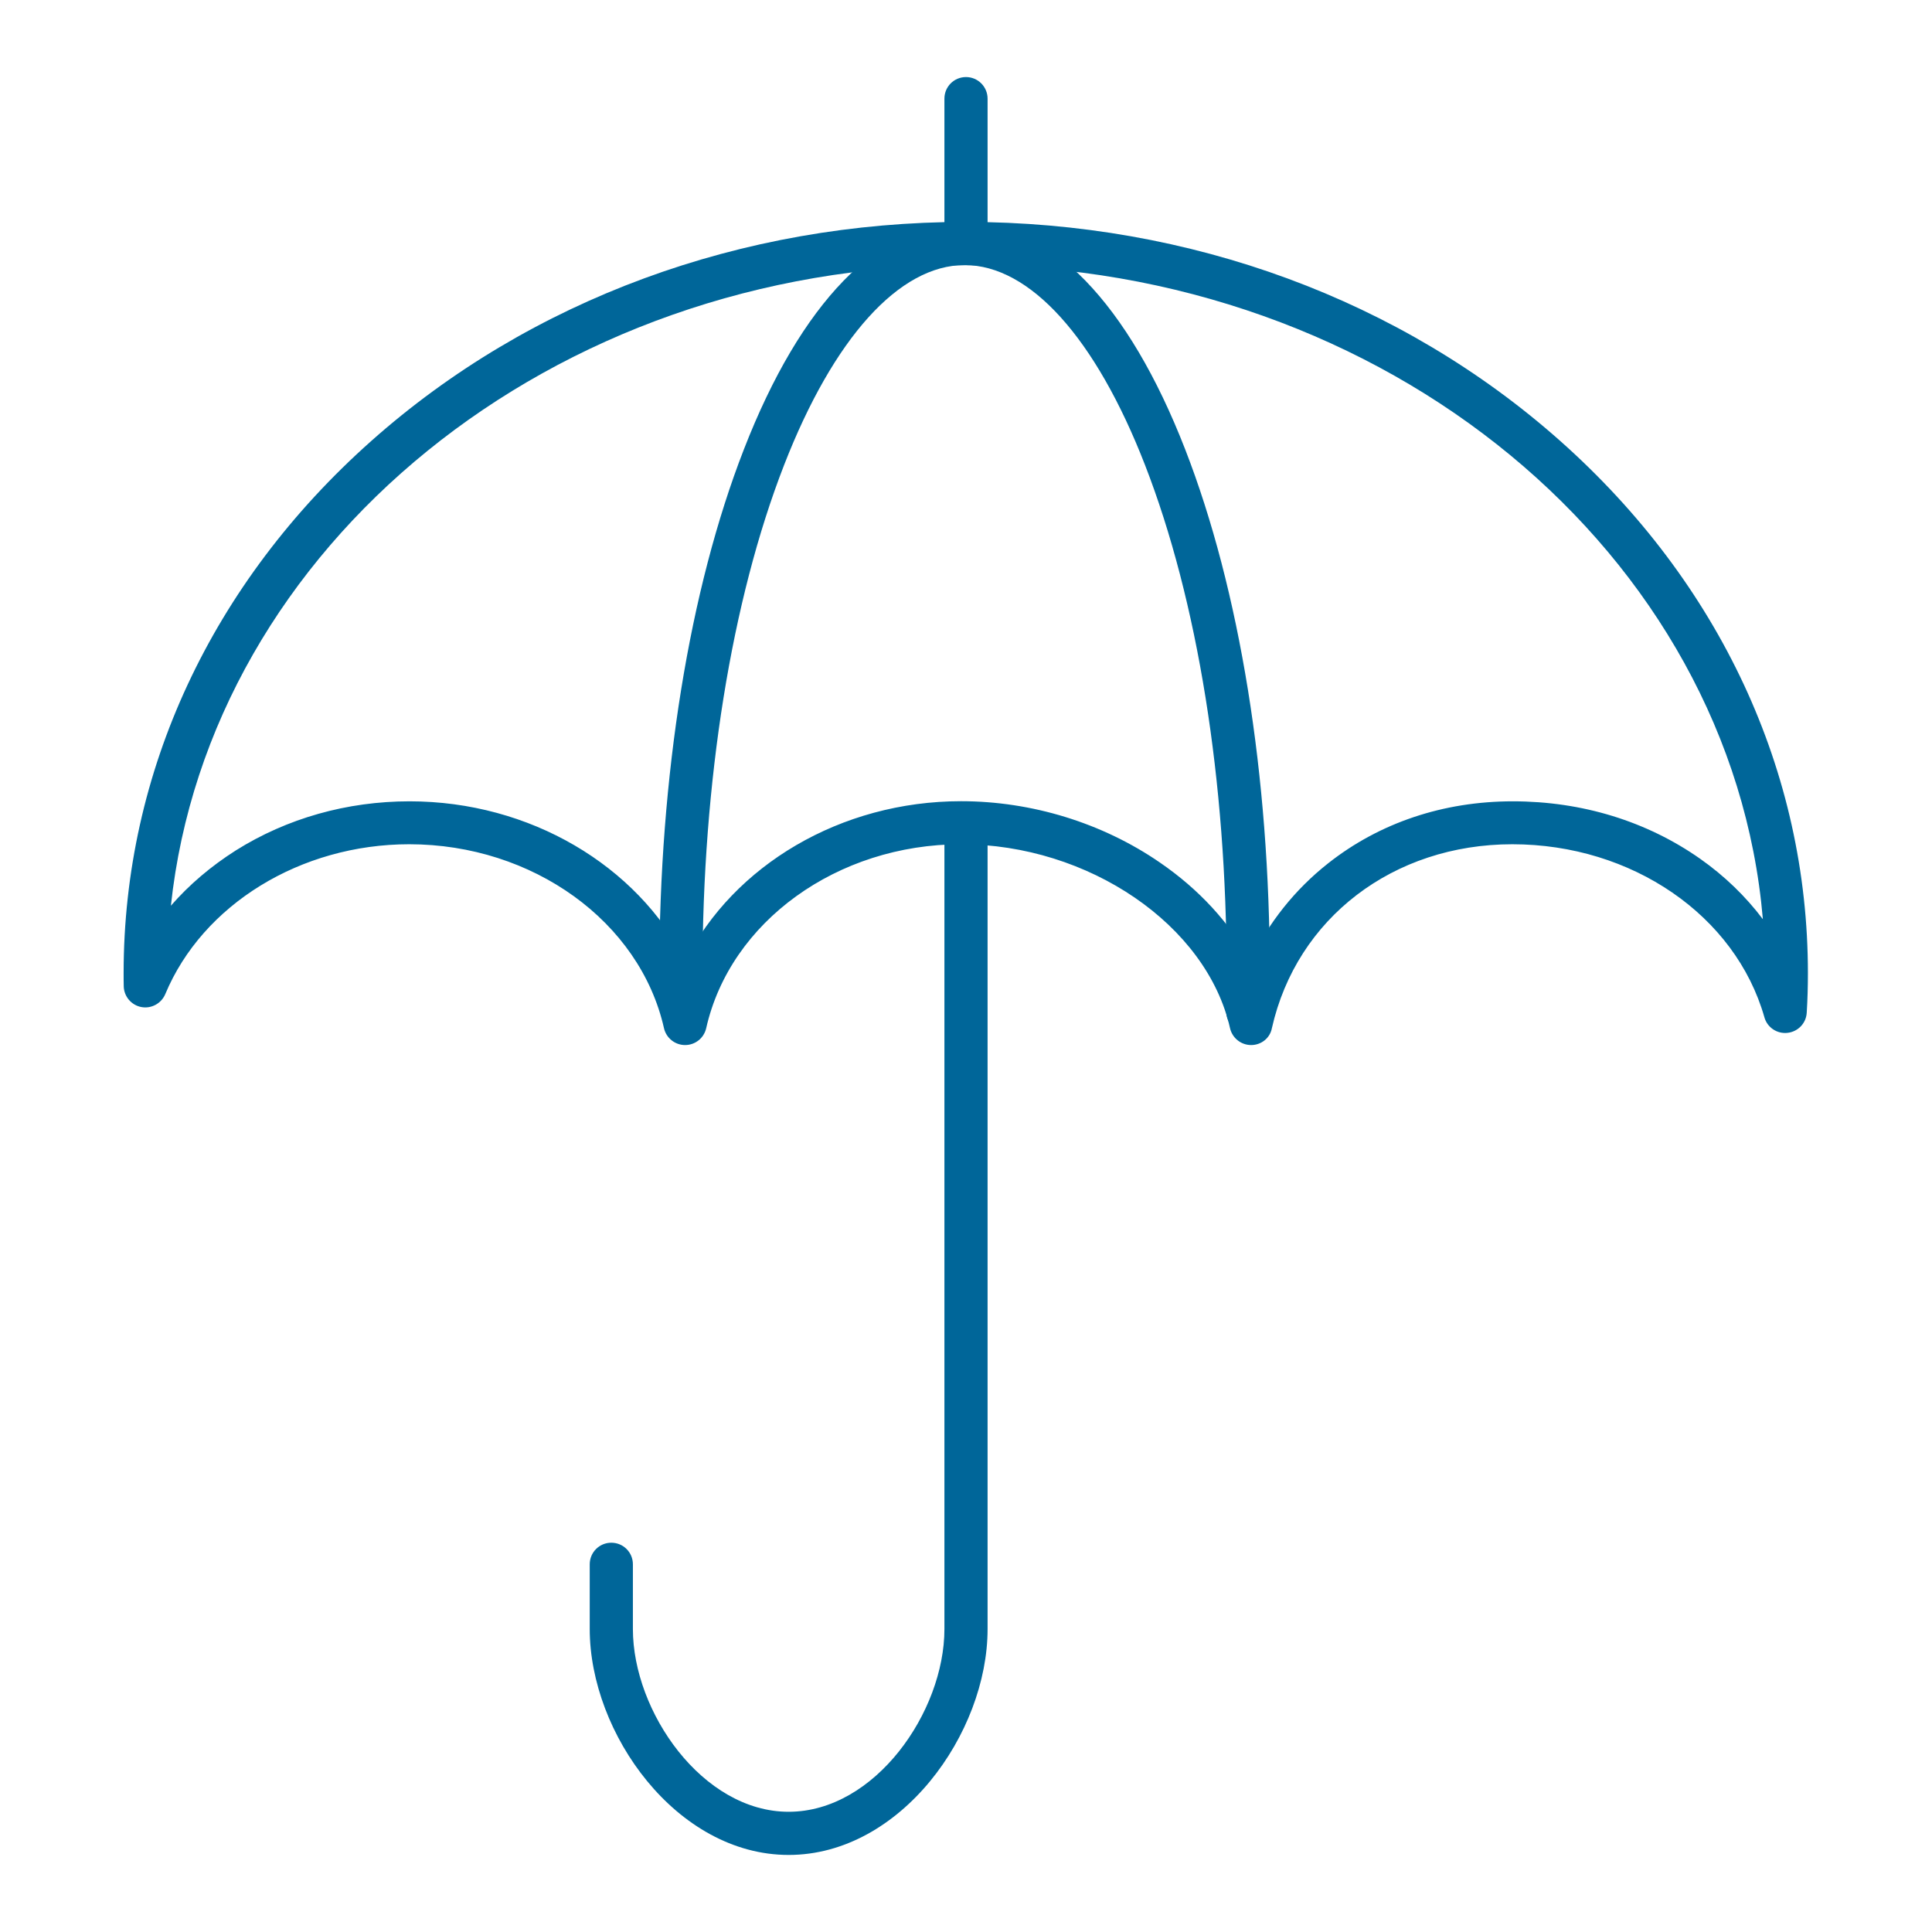 <?xml version="1.0" encoding="UTF-8"?>
<!-- Generator: Adobe Illustrator 26.5.0, SVG Export Plug-In . SVG Version: 6.00 Build 0)  -->
<svg xmlns="http://www.w3.org/2000/svg" xmlns:xlink="http://www.w3.org/1999/xlink" version="1.1" id="Calque_1" x="0px" y="0px" viewBox="0 0 164.72 164.72" style="enable-background:new 0 0 164.72 164.72;" xml:space="preserve">
<style type="text/css">
	.st0{fill:#006699;}
</style>
<g>
	<path class="st0" d="M106.67,89.1c-0.86,0-1.61-0.6-1.8-1.44c-1.98-8.79-12.06-15.68-22.94-15.68c-10.54,0-19.67,6.59-21.72,15.68   c-0.19,0.84-0.93,1.44-1.8,1.44c0,0,0,0,0,0c-0.86,0-1.61-0.6-1.8-1.44c-2.05-9.08-11.18-15.68-21.72-15.68   c-9.25,0-17.61,5.13-20.8,12.78c-0.34,0.8-1.19,1.26-2.04,1.1c-0.85-0.16-1.48-0.9-1.5-1.77c-0.01-0.38-0.01-0.76-0.01-1.13   c0-17.15,7.5-33.26,21.11-45.36c13.55-12.05,31.55-18.68,50.69-18.68c19.14,0,37.14,6.64,50.69,18.68   c13.61,12.1,21.11,28.21,21.11,45.36c0,1.12-0.03,2.26-0.1,3.38c-0.05,0.9-0.74,1.62-1.64,1.72c-0.89,0.1-1.73-0.46-1.97-1.33   c-2.47-8.68-11.3-14.75-21.49-14.75c-10.15,0-18.39,6.3-20.5,15.68C108.28,88.51,107.53,89.1,106.67,89.1z M81.94,68.31   c6.02,0,12.04,1.85,16.94,5.22c3.36,2.3,5.99,5.18,7.72,8.38c1.54-3.22,3.8-6.07,6.63-8.3c4.38-3.46,9.83-5.29,15.75-5.29   c5.91,0,11.43,1.7,15.99,4.91c2.06,1.45,3.86,3.19,5.33,5.14c-2.66-31.14-32.11-55.76-67.92-55.76   c-35.37,0-64.53,24.02-67.81,54.61c1.56-1.79,3.42-3.37,5.53-4.71c4.36-2.74,9.48-4.19,14.82-4.19c10.26,0,19.4,5.48,23.52,13.58   C62.54,73.79,71.67,68.31,81.94,68.31z"></path>
</g>
<g>
	<path class="st0" d="M82.36,22.05c-1.02,0-1.84-0.82-1.84-1.84V8.41c0-1.02,0.82-1.84,1.84-1.84S84.2,7.4,84.2,8.41v11.8   C84.2,21.23,83.38,22.05,82.36,22.05z"></path>
</g>
<g>
	<path class="st0" d="M67.24,158.15c-9.55,0-16.96-10.35-16.96-19.26v-5.52c0-1.02,0.82-1.84,1.84-1.84c1.02,0,1.84,0.82,1.84,1.84   v5.52c0,7.05,5.93,15.58,13.28,15.58c7.36,0,13.28-8.52,13.28-15.58V70.6c0-1.02,0.82-1.84,1.84-1.84s1.84,0.82,1.84,1.84v68.29   C84.2,147.79,76.79,158.15,67.24,158.15z"></path>
</g>
<g>
	<path class="st0" d="M106.39,88.08c-0.01,0-0.03,0-0.04,0c-1.02-0.02-1.82-0.86-1.8-1.88c0.02-1.06,0.03-2.15,0.03-3.24   c0-16.39-2.47-31.78-6.96-43.32C93.41,28.81,87.81,22.6,82.24,22.6c-5.57,0-11.17,6.21-15.39,17.05   c-4.49,11.54-6.96,26.93-6.96,43.32c0,0.36,0,0.72,0,1.09c0.01,1.02-0.81,1.85-1.83,1.85c0,0-0.01,0-0.01,0   c-1.01,0-1.83-0.82-1.84-1.83c0-0.37,0-0.74,0-1.11c0-16.84,2.56-32.7,7.21-44.65c4.86-12.51,11.54-19.39,18.82-19.39   c7.27,0,13.95,6.89,18.81,19.39c4.65,11.96,7.21,27.82,7.21,44.65c0,1.11-0.01,2.22-0.03,3.31   C108.21,87.28,107.39,88.08,106.39,88.08z"></path>
</g>
</svg>
